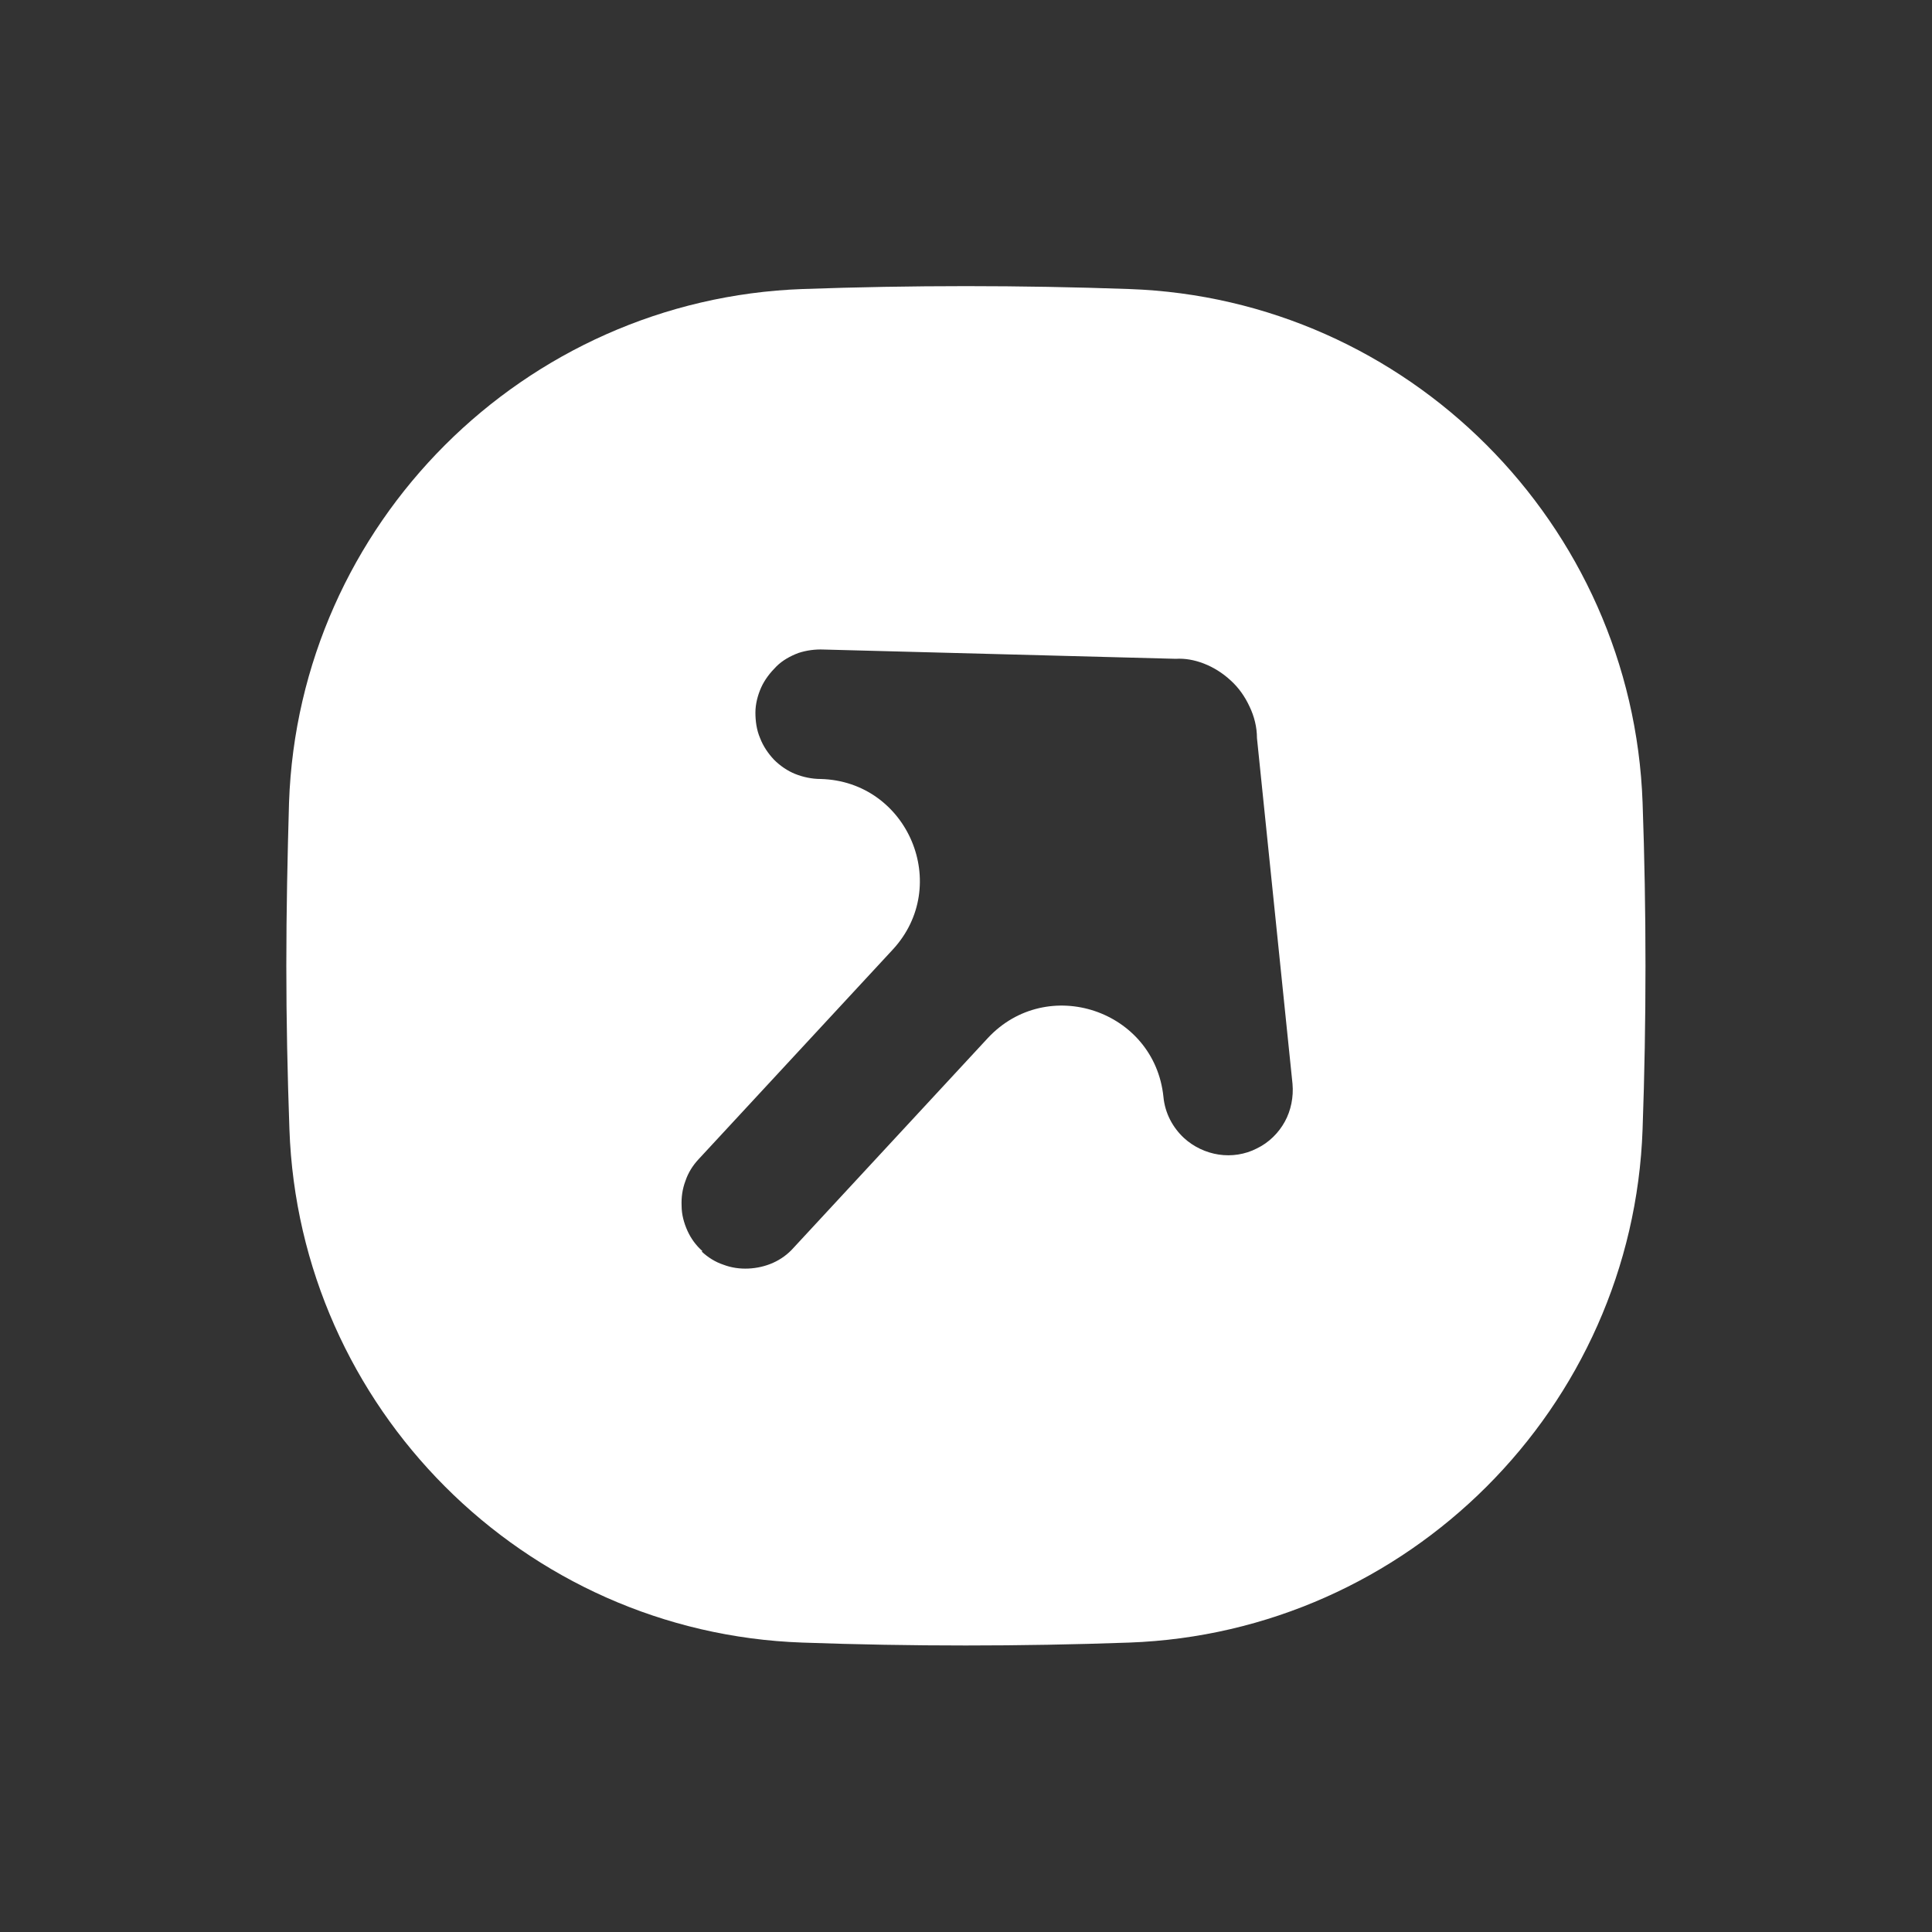 <?xml version="1.0" encoding="UTF-8"?>
<svg id="Layer_1" xmlns="http://www.w3.org/2000/svg" version="1.1" viewBox="0 0 500 500">
  <rect x="0" y="0" width="500" height="500" fill="#333333" stroke="none"/>
  <!-- Generator: Adobe Illustrator 29.8.2, SVG Export Plug-In . SVG Version: 2.1.1 Build 3)  -->
  <defs>
    <style>
      .st0 {
        fill: #fff;
      }
    </style>
  </defs>
  <path class="st0" d="M74.1,250c0-14.3.3-28.4.7-42.3,2.5-72.1,60.8-130.3,132.9-132.9,28.2-1,56.4-1,84.5,0,72.1,2.5,130.3,60.8,132.9,132.9,1,28.2,1,56.4,0,84.5-2.5,72.1-60.8,130.3-132.9,132.9-28.2,1-56.4,1-84.5,0-72.1-2.5-130.3-60.8-132.8-132.9-.5-14.1-.8-28.2-.8-42.3h0ZM181.6,323.9c1.6,1.5,3.5,2.7,5.6,3.4,2.1.8,4.3,1.1,6.5,1s4.4-.6,6.4-1.5c2-.9,3.8-2.2,5.3-3.9l50.2-54.2c15.4-16.6,43.2-7.3,45.5,15.2.4,4.2,2.4,7.9,5.3,10.6,2.5,2.3,5.7,3.8,9,4.3s6.8,0,9.9-1.6c3.1-1.5,5.6-4,7.2-6.9s2.3-6.4,2-9.8l-9.2-89.5c0-2.8-.7-5.6-1.9-8.1-1.2-2.6-2.8-4.9-4.9-6.8-4.2-3.9-9.6-5.9-14.2-5.6l-91.1-2.4c-2.2-.1-4.5.2-6.6.9-2.1.8-4.1,1.9-5.7,3.5s-3,3.4-3.9,5.4c-.9,2-1.5,4.3-1.5,6.5s.3,4.5,1.2,6.6c.8,2.1,2.1,4,3.6,5.6,1.6,1.6,3.5,2.9,5.5,3.7s4.3,1.3,6.6,1.3c22.6.6,34,27.6,18.6,44.2l-50.2,54.2c-1.5,1.6-2.7,3.5-3.4,5.6-.8,2.1-1.1,4.3-1,6.5,0,2.2.6,4.4,1.5,6.4.9,2,2.2,3.8,3.9,5.3h0Z"/>
</svg>